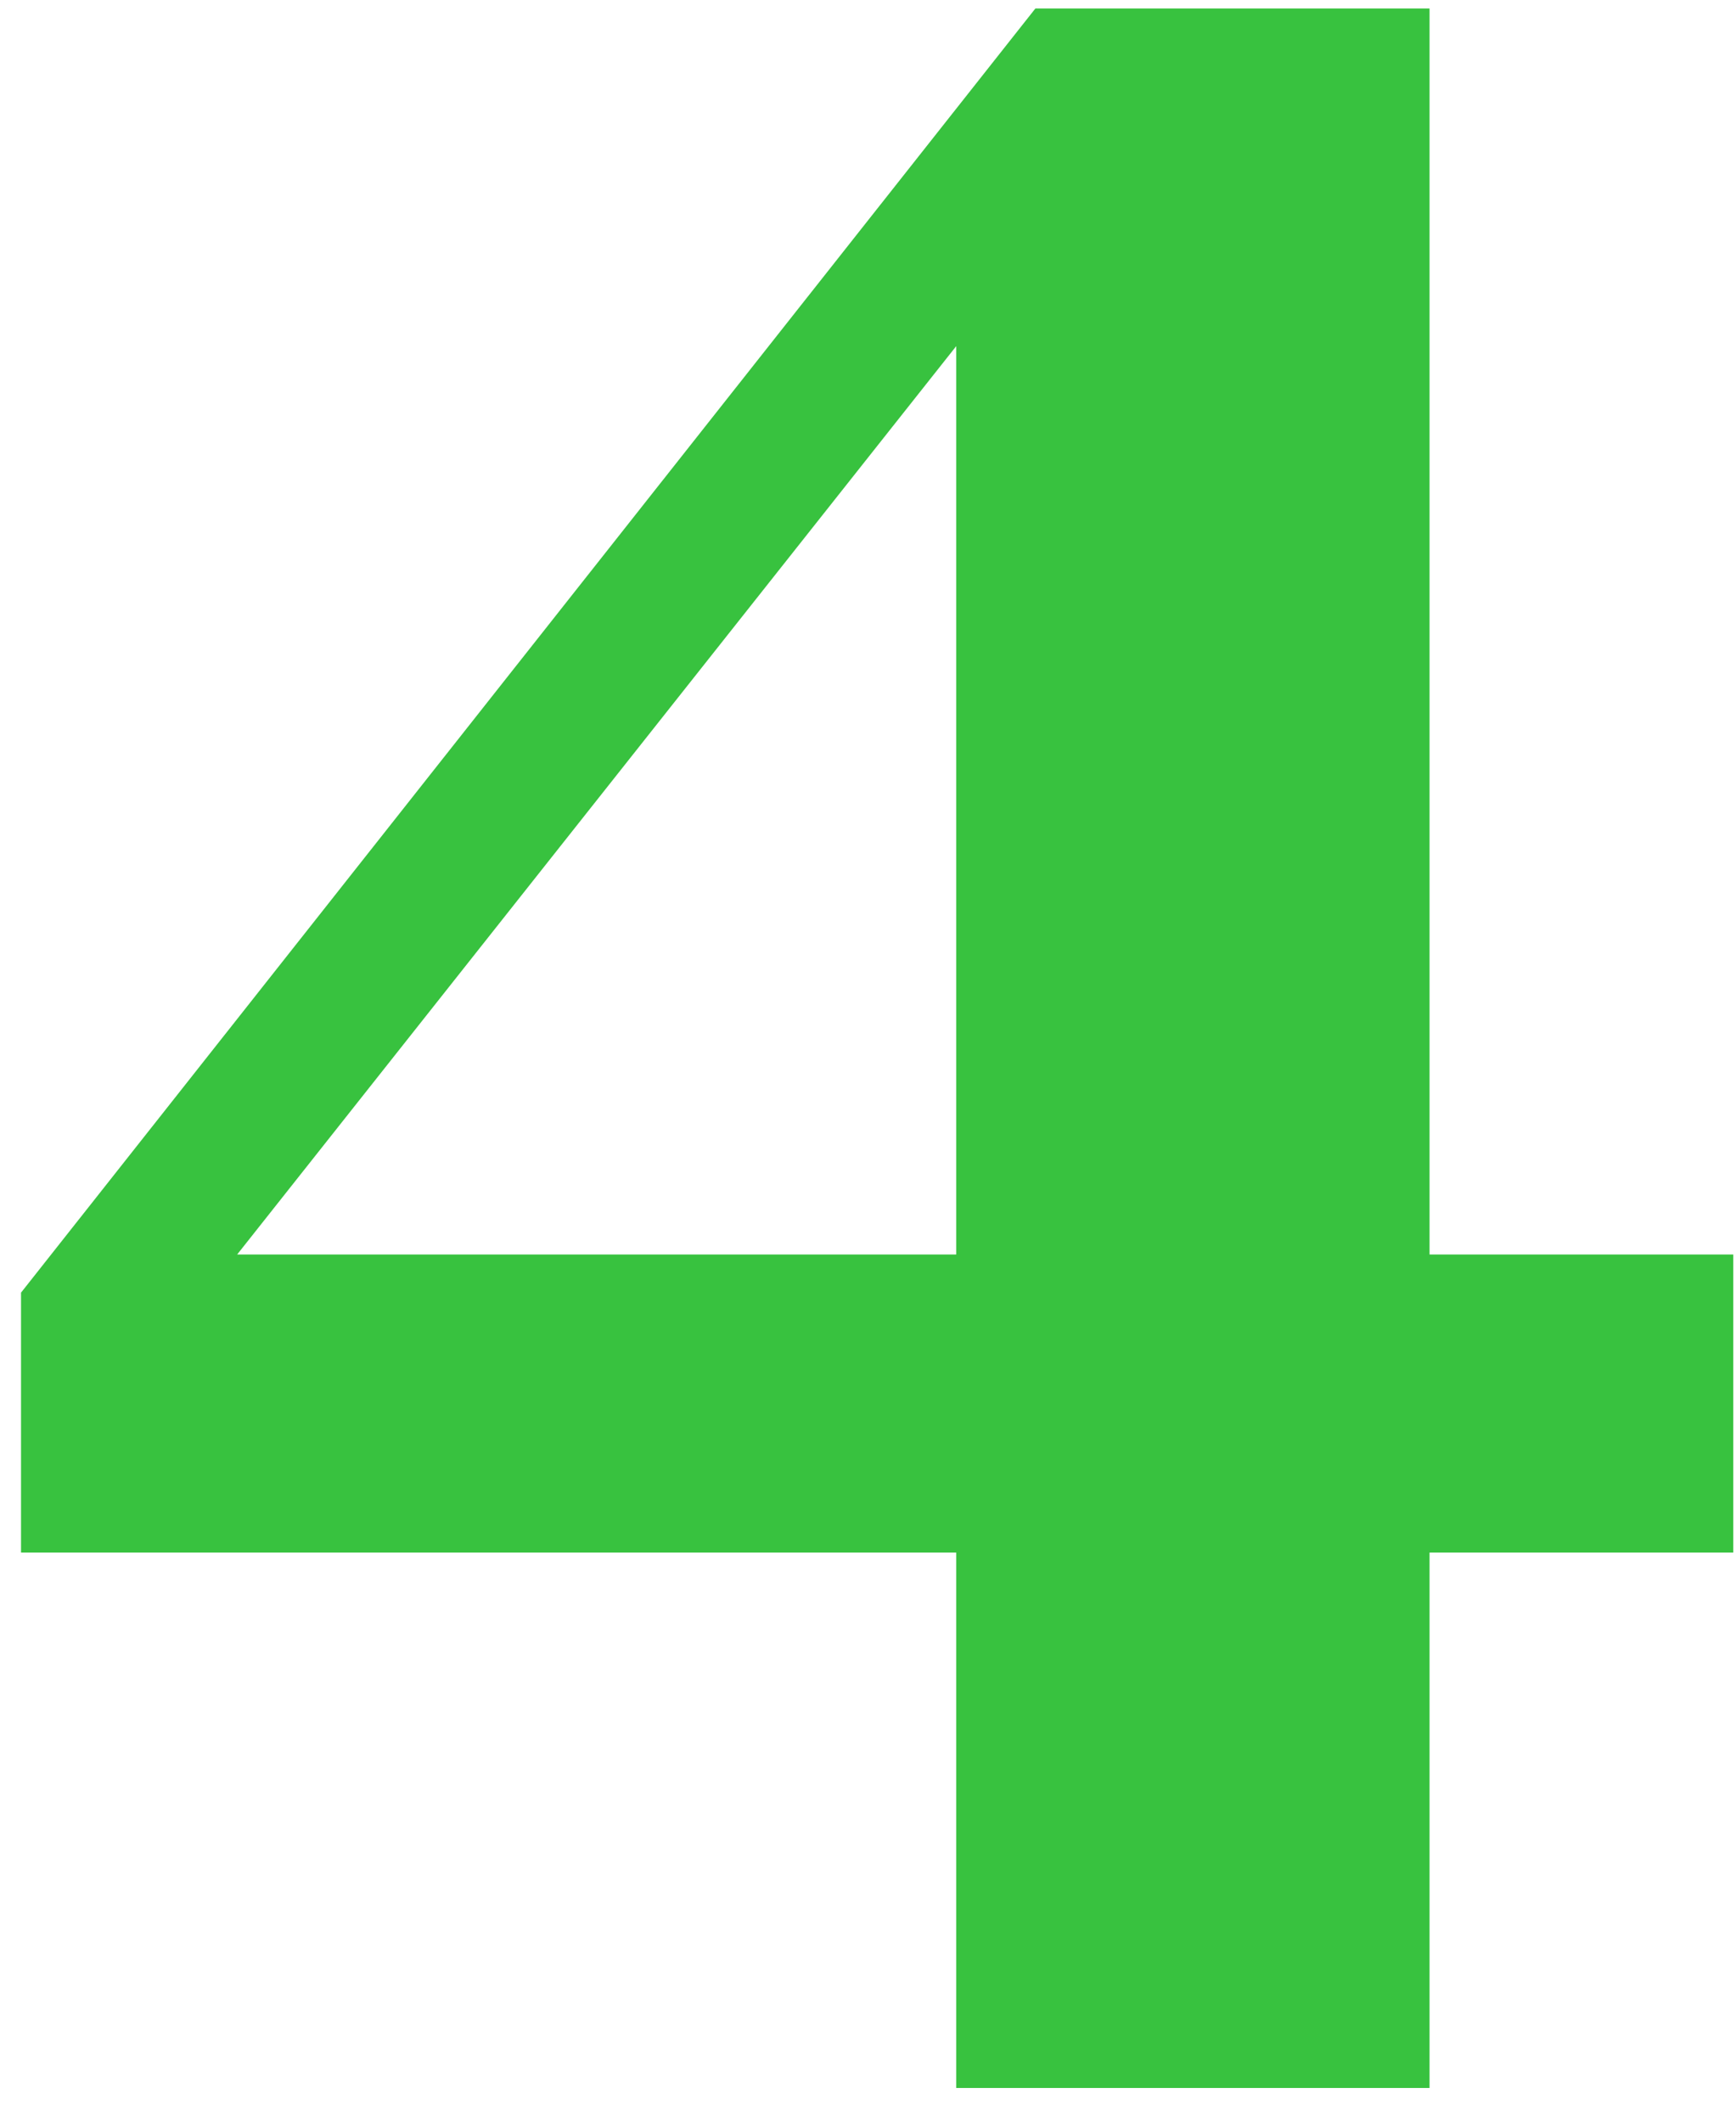 <?xml version="1.0" encoding="UTF-8"?> <svg xmlns="http://www.w3.org/2000/svg" width="36" height="44" viewBox="0 0 36 44" fill="none"><path d="M35.943 32.197H29.645V43.301H19.83V32.197H0.436V26.807L21.471 0.176H29.645V26.016H35.943V32.197ZM19.83 26.016V7.178L4.918 26.016H19.83Z" fill="#38C23F"></path></svg> 